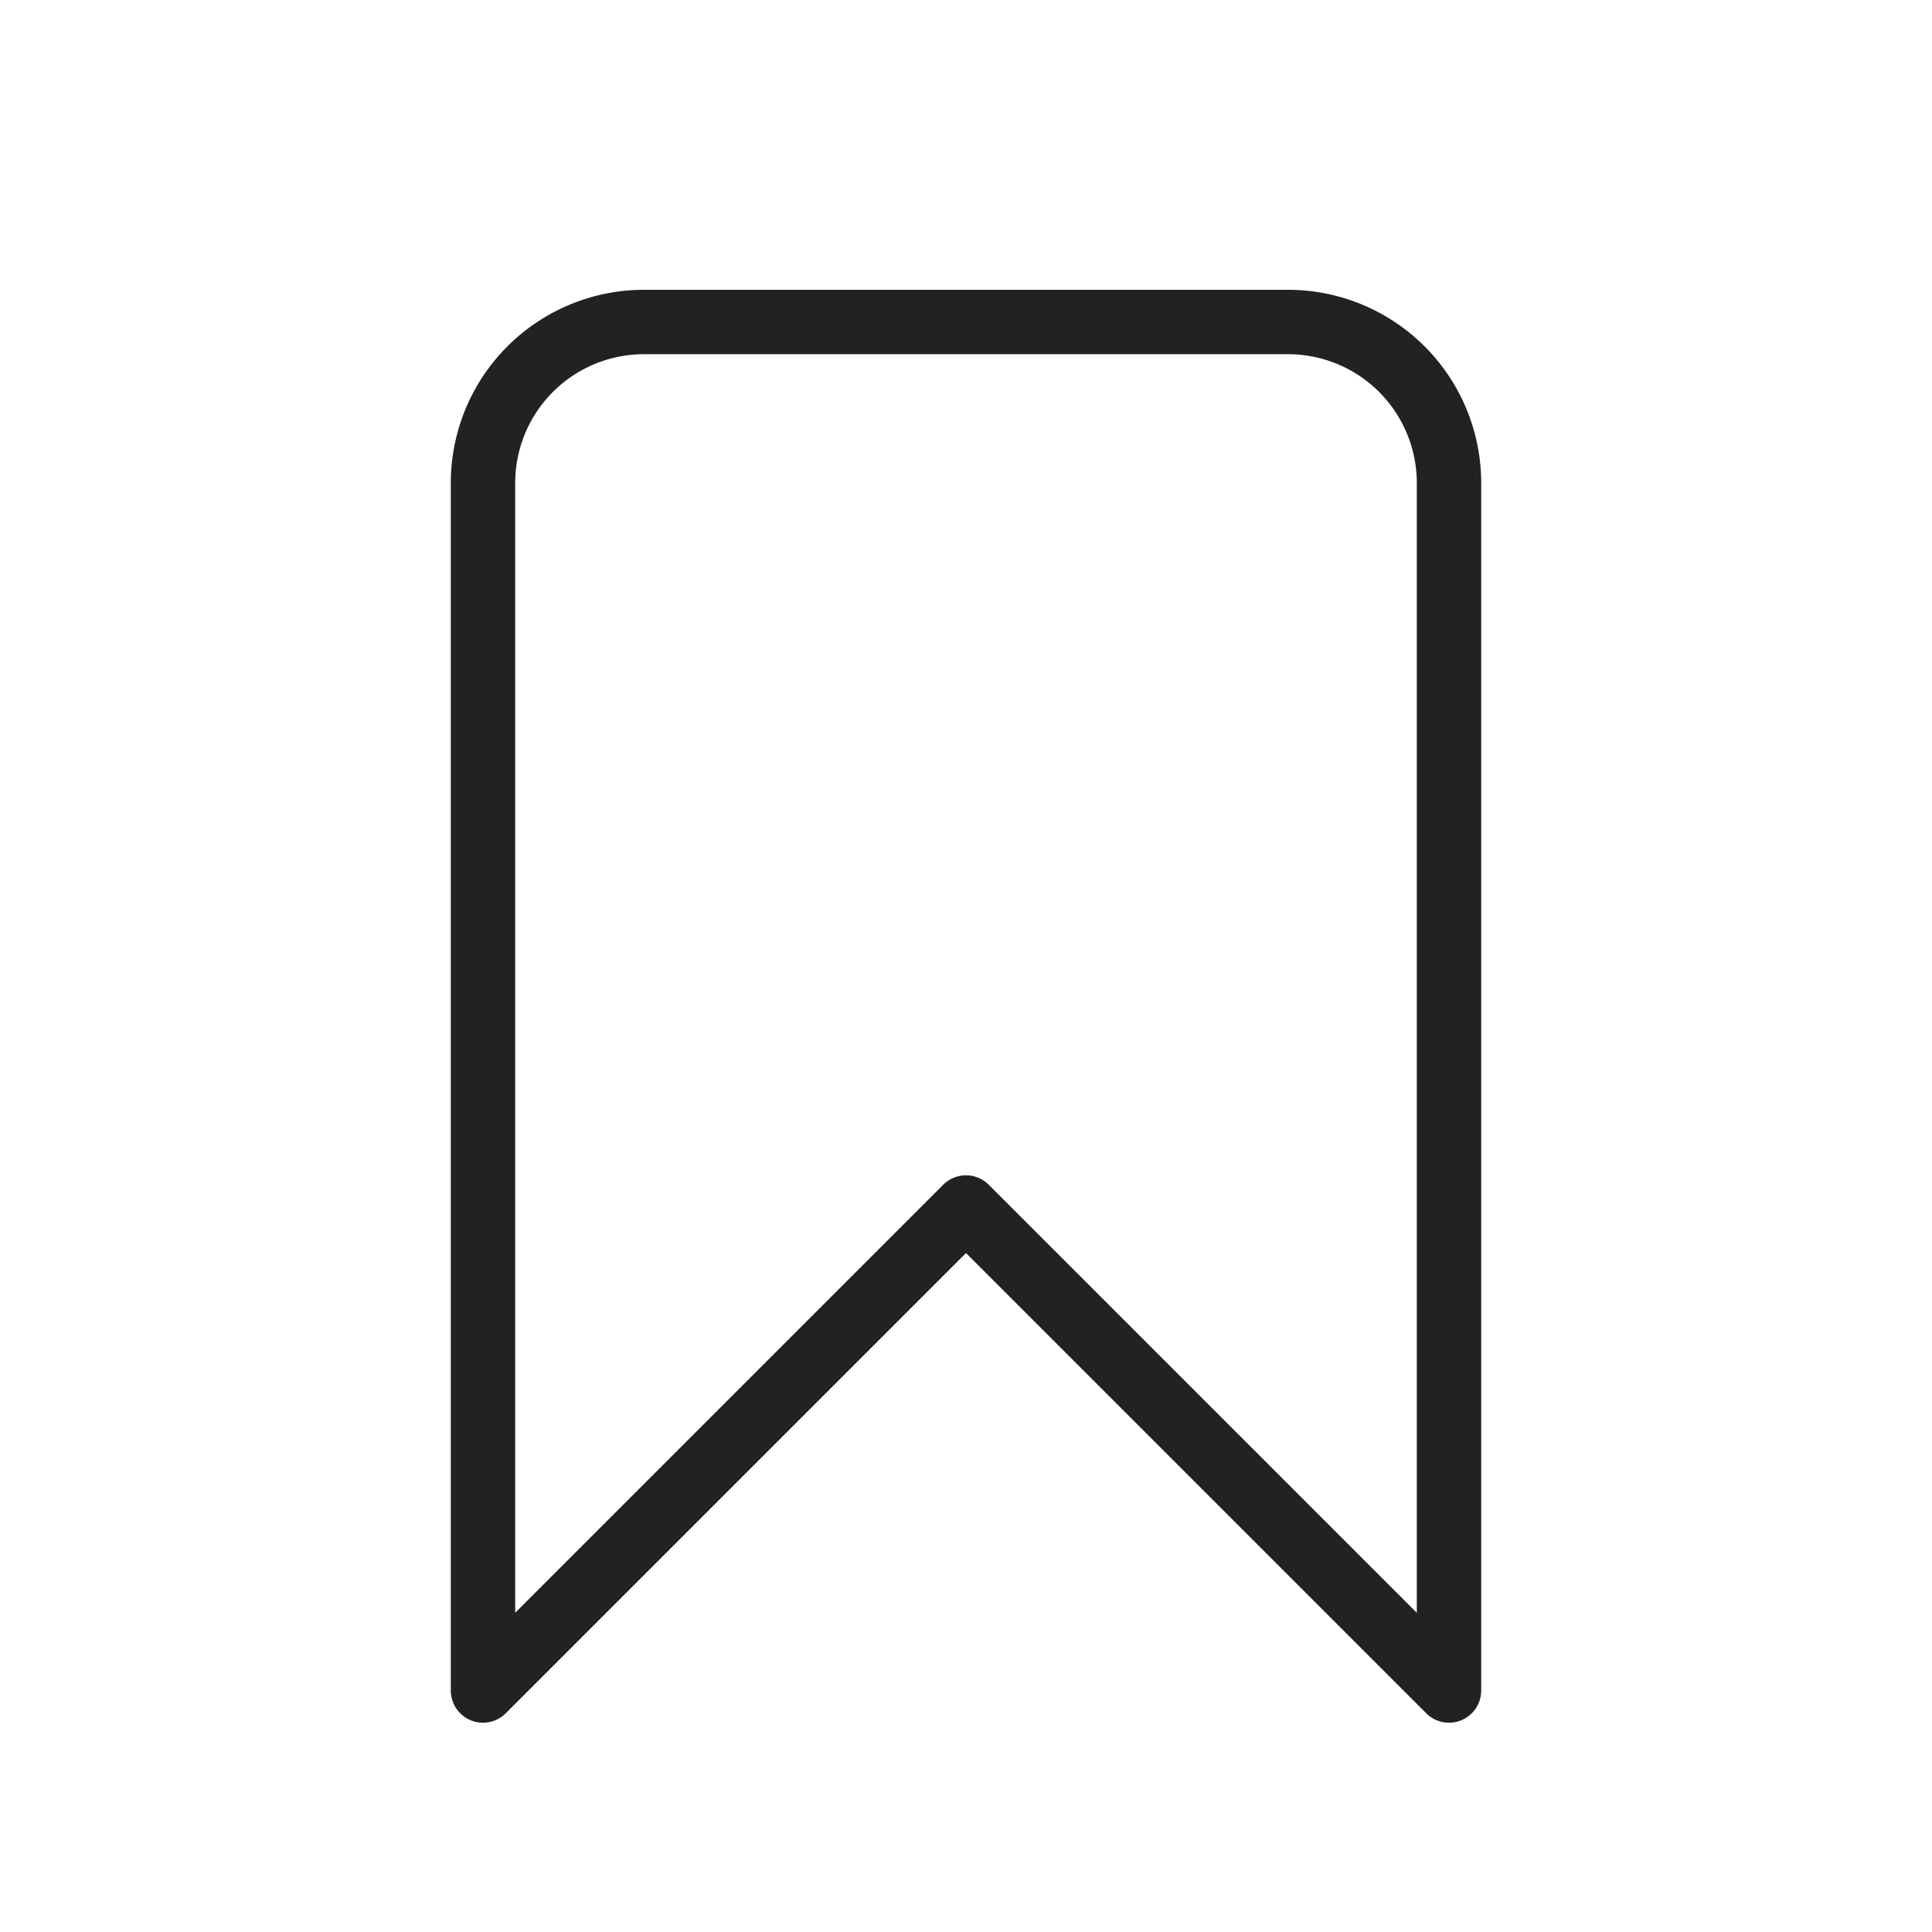 <svg width="30" height="30" viewBox="0 0 30 30" fill="none" xmlns="http://www.w3.org/2000/svg"><path d="M7.5 7.5A2.5 2.5 0 0 1 10 5h10a2.5 2.5 0 0 1 2.5 2.5v18.75l-7.5-7.5-7.5 7.5z" stroke="#222" stroke-linecap="round" stroke-linejoin="round"/></svg>